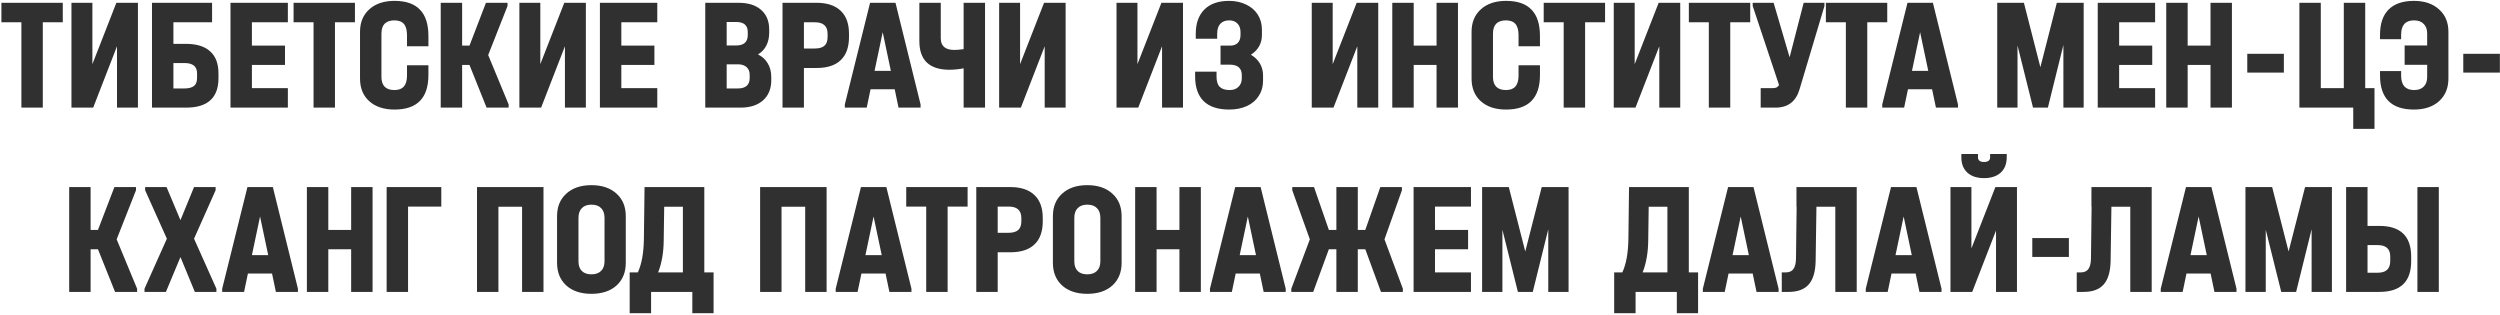 <?xml version="1.0" encoding="UTF-8"?> <svg xmlns="http://www.w3.org/2000/svg" width="1533" height="193" viewBox="0 0 1533 193" fill="none"><path d="M0.862 13.668V1.712H38.494V13.668H26.244V66H13.112V13.668H0.862ZM56.653 1.712V39.344L71.353 1.712H84.583V66H71.745V28.368L57.143 66H43.815V1.712H56.653ZM130.046 1.712V13.668H106.33V26.898H114.072C120.605 26.898 125.538 28.433 128.87 31.504C132.267 34.509 133.966 39.017 133.966 45.028V47.968C133.966 59.989 127.334 66 114.072 66H93.198V1.712H130.046ZM113.092 54.24C115.64 54.24 117.567 53.75 118.874 52.77C120.18 51.79 120.834 50.157 120.834 47.87V44.93C120.834 40.749 118.253 38.658 113.092 38.658H106.33V54.24H113.092ZM176.518 1.712V13.668H154.468V27.976H174.754V39.834H154.468V54.044H176.518V66H141.336V1.712H176.518ZM180.018 13.668V1.712H217.65V13.668H205.4V66H192.268V13.668H180.018ZM241.931 67.176C235.398 67.176 230.236 65.477 226.447 62.08C222.658 58.683 220.763 54.044 220.763 48.164V19.548C220.763 13.733 222.658 9.127 226.447 5.73C230.236 2.267 235.398 0.536 241.931 0.536C248.922 0.536 254.116 2.333 257.513 5.926C260.976 9.454 262.707 14.844 262.707 22.096V28.368H249.575V21.704C249.575 18.503 248.954 16.183 247.713 14.746C246.472 13.243 244.512 12.492 241.833 12.492C239.22 12.492 237.227 13.178 235.855 14.55C234.548 15.922 233.895 17.947 233.895 20.626V47.184C233.895 49.797 234.548 51.79 235.855 53.162C237.227 54.534 239.22 55.22 241.833 55.22C244.446 55.22 246.374 54.501 247.615 53.064C248.922 51.627 249.575 49.373 249.575 46.302V40.03H262.707V46.008C262.707 60.12 255.782 67.176 241.931 67.176ZM311.899 64.04V66H298.375L287.889 39.834H283.381V66H270.249V1.712H283.381V27.976H287.889L297.983 1.712H311.213V3.672L299.355 33.758L311.899 64.04ZM331.321 1.712V39.344L346.021 1.712H359.251V66H346.413V28.368L331.811 66H318.483V1.712H331.321ZM403.048 1.712V13.668H380.998V27.976H401.284V39.834H380.998V54.044H403.048V66H367.866V1.712H403.048ZM464.805 33.366C467.419 34.673 469.411 36.502 470.783 38.854C472.221 41.206 472.939 44.015 472.939 47.282V49.242C472.939 54.469 471.241 58.585 467.843 61.59C464.511 64.53 459.905 66 454.025 66H432.465V1.712H452.947C458.827 1.712 463.401 3.149 466.667 6.024C469.999 8.899 471.665 12.917 471.665 18.078V20.038C471.665 23.043 471.077 25.689 469.901 27.976C468.725 30.263 467.027 32.059 464.805 33.366ZM445.597 13.472V27.878H451.477C456.181 27.878 458.533 25.722 458.533 21.41V19.646C458.533 15.53 456.149 13.472 451.379 13.472H445.597ZM459.709 46.008C459.709 43.917 459.089 42.317 457.847 41.206C456.606 40.03 454.842 39.442 452.555 39.442H445.597V54.24H452.457C457.292 54.24 459.709 52.084 459.709 47.772V46.008ZM500.712 1.712C507.18 1.712 512.113 3.345 515.51 6.612C518.908 9.813 520.606 14.517 520.606 20.724V22.684C520.606 28.956 518.908 33.693 515.51 36.894C512.178 40.095 507.246 41.696 500.712 41.696H492.97V66H479.838V1.712H500.712ZM499.732 29.74C502.28 29.74 504.208 29.185 505.514 28.074C506.821 26.963 507.474 25.167 507.474 22.684V20.724C507.474 16.02 504.894 13.668 499.732 13.668H492.97V29.74H499.732ZM564.5 64.04V66H550.976L548.624 54.73H533.826L531.474 66H518.048V64.04L533.532 1.712H549.114L564.5 64.04ZM546.272 43.46L541.274 19.744L536.276 43.46H546.272ZM604.027 1.712V66H590.895V41.892C587.825 42.48 584.917 42.774 582.173 42.774C576.097 42.774 571.491 41.304 568.355 38.364C565.285 35.424 563.749 31.047 563.749 25.232V1.712H576.881V23.468C576.881 28.237 579.658 30.622 585.211 30.622C586.583 30.622 588.478 30.459 590.895 30.132V1.712H604.027ZM625.512 1.712V39.344L640.212 1.712H653.442V66H640.604V28.368L626.002 66H612.674V1.712H625.512ZM697.481 1.712V39.344L712.181 1.712H725.411V66H712.573V28.368L697.971 66H684.643V1.712H697.481ZM767.052 33.562C769.404 34.934 771.233 36.698 772.54 38.854C773.847 41.01 774.5 43.493 774.5 46.302V49.634C774.5 53.097 773.618 56.167 771.854 58.846C770.155 61.525 767.738 63.583 764.602 65.02C761.466 66.457 757.84 67.176 753.724 67.176C746.864 67.176 741.67 65.477 738.142 62.08C734.614 58.617 732.85 53.587 732.85 46.988V43.95H745.982V47.086C745.982 49.895 746.635 51.953 747.942 53.26C749.249 54.567 751.307 55.22 754.116 55.22C756.337 55.22 758.101 54.567 759.408 53.26C760.78 51.953 761.466 50.222 761.466 48.066V46.106C761.466 41.794 758.983 39.638 754.018 39.638H748.432V27.976H754.41C756.37 27.976 757.905 27.421 759.016 26.31C760.127 25.134 760.682 23.533 760.682 21.508V19.646C760.682 17.425 760.061 15.693 758.82 14.452C757.579 13.145 755.88 12.492 753.724 12.492C751.372 12.492 749.543 13.211 748.236 14.648C746.995 16.02 746.374 18.045 746.374 20.724V23.762H733.242V20.724C733.242 14.321 735.006 9.356 738.534 5.828C742.062 2.3 747.093 0.536 753.626 0.536C757.546 0.536 761.041 1.287 764.112 2.79C767.183 4.227 769.567 6.285 771.266 8.964C772.965 11.643 773.814 14.713 773.814 18.176V21.508C773.814 24.056 773.226 26.375 772.05 28.466C770.874 30.491 769.208 32.19 767.052 33.562ZM817.206 1.712V39.344L831.906 1.712H845.136V66H832.298V28.368L817.696 66H804.368V1.712H817.206ZM866.882 1.712V27.976H880.896V1.712H894.028V66H880.896V39.834H866.882V66H853.75V1.712H866.882ZM923.529 67.176C916.995 67.176 911.834 65.477 908.045 62.08C904.255 58.683 902.361 54.044 902.361 48.164V19.548C902.361 13.733 904.255 9.127 908.045 5.73C911.834 2.267 916.995 0.536 923.529 0.536C930.519 0.536 935.713 2.333 939.111 5.926C942.573 9.454 944.305 14.844 944.305 22.096V28.368H931.173V21.704C931.173 18.503 930.552 16.183 929.311 14.746C928.069 13.243 926.109 12.492 923.431 12.492C920.817 12.492 918.825 13.178 917.453 14.55C916.146 15.922 915.493 17.947 915.493 20.626V47.184C915.493 49.797 916.146 51.79 917.453 53.162C918.825 54.534 920.817 55.22 923.431 55.22C926.044 55.22 927.971 54.501 929.213 53.064C930.519 51.627 931.173 49.373 931.173 46.302V40.03H944.305V46.008C944.305 60.12 937.379 67.176 923.529 67.176ZM946.6 13.668V1.712H984.232V13.668H971.982V66H958.85V13.668H946.6ZM1002.39 1.712V39.344L1017.09 1.712H1030.32V66H1017.48V28.368L1002.88 66H989.553V1.712H1002.39ZM1035.6 13.668V1.712H1073.24V13.668H1060.99V66H1047.85V13.668H1035.6ZM1118.75 1.712V3.672L1103.46 54.828C1101.24 62.276 1096.34 66 1088.76 66H1079.65V54.044H1087C1087.98 54.044 1088.76 53.913 1089.35 53.652C1089.94 53.325 1090.46 52.835 1090.92 52.182L1074.75 3.672V1.712H1087.59L1097.39 35.13L1106.01 1.712H1118.75ZM1119.63 13.668V1.712H1157.26V13.668H1145.01V66H1131.88V13.668H1119.63ZM1200.64 64.04V66H1187.12L1184.76 54.73H1169.97L1167.61 66H1154.19V64.04L1169.67 1.712H1185.25L1200.64 64.04ZM1182.41 43.46L1177.41 19.744L1172.42 43.46H1182.41ZM1277.71 66H1265.27V27.584L1255.76 66H1246.65L1237.14 27.878V66H1224.7V1.712H1241.06L1251.16 41.206L1261.25 1.712H1277.71V66ZM1321.51 1.712V13.668H1299.46V27.976H1319.75V39.834H1299.46V54.044H1321.51V66H1286.33V1.712H1321.51ZM1341.47 1.712V27.976H1355.49V1.712H1368.62V66H1355.49V39.834H1341.47V66H1328.34V1.712H1341.47ZM1400.47 32.974V44.538H1378.03V32.974H1400.47ZM1456.04 54.044V79.034H1443V66H1409.98V1.712H1423.11V54.044H1437.22V1.712H1450.35V54.044H1456.04ZM1480.21 0.536C1486.67 0.536 1491.8 2.267 1495.59 5.73C1499.45 9.127 1501.37 13.733 1501.37 19.548V48.164C1501.37 53.979 1499.45 58.617 1495.59 62.08C1491.8 65.477 1486.67 67.176 1480.21 67.176C1466.36 67.176 1459.43 60.218 1459.43 46.302V43.558H1472.37V46.302C1472.37 49.242 1473.02 51.463 1474.33 52.966C1475.7 54.469 1477.69 55.22 1480.3 55.22C1482.85 55.22 1484.81 54.534 1486.18 53.162C1487.62 51.725 1488.34 49.765 1488.34 47.282V39.736H1474.52V27.878H1488.34V20.528C1488.34 17.98 1487.62 16.02 1486.18 14.648C1484.81 13.211 1482.85 12.492 1480.3 12.492C1475.01 12.492 1472.37 15.432 1472.37 21.312V24.056H1459.43V21.312C1459.43 14.517 1461.19 9.356 1464.72 5.828C1468.25 2.3 1473.41 0.536 1480.21 0.536ZM1532.93 32.974V44.538H1510.48V32.974H1532.93ZM84.077 177.04V179H70.553L60.067 152.834H55.559V179H42.427V114.712H55.559V140.976H60.067L70.161 114.712H83.391V116.672L71.533 146.758L84.077 177.04ZM132.704 177.04V179H119.474L110.654 157.636L101.736 179H88.604V177.04L102.324 146.366L88.996 116.672V114.712H102.128L110.654 134.998L118.984 114.712H132.214V116.672L118.984 146.366L132.704 177.04ZM182.693 177.04V179H169.169L166.817 167.73H152.019L149.667 179H136.241V177.04L151.725 114.712H167.307L182.693 177.04ZM164.465 156.46L159.467 132.744L154.469 156.46H164.465ZM201.315 114.712V140.976H215.329V114.712H228.461V179H215.329V152.834H201.315V179H188.183V114.712H201.315ZM270.603 114.712V126.668H250.219V179H237.087V114.712H270.603ZM333.268 114.712V179H320.136V126.766H305.632V179H292.5V114.712H333.268ZM362.658 180.176C356.19 180.176 351.062 178.477 347.272 175.08C343.483 171.617 341.588 166.979 341.588 161.164V132.548C341.588 126.733 343.483 122.127 347.272 118.73C351.062 115.267 356.19 113.536 362.658 113.536C369.126 113.536 374.255 115.267 378.044 118.73C381.834 122.127 383.728 126.733 383.728 132.548V161.164C383.728 166.979 381.834 171.617 378.044 175.08C374.255 178.477 369.126 180.176 362.658 180.176ZM362.658 168.22C365.206 168.22 367.166 167.534 368.538 166.162C369.976 164.79 370.694 162.797 370.694 160.184V133.626C370.694 131.013 370.008 129.02 368.636 127.648C367.264 126.211 365.272 125.492 362.658 125.492C360.11 125.492 358.15 126.211 356.778 127.648C355.406 129.02 354.72 131.013 354.72 133.626V160.184C354.72 162.797 355.406 164.79 356.778 166.162C358.15 167.534 360.11 168.22 362.658 168.22ZM437.567 167.044V192.034H424.533V179H399.249V192.034H386.117V167.044H391.115C393.467 162.013 394.708 155.153 394.839 146.464L395.231 114.712H431.883V167.044H437.567ZM406.991 147.444C406.926 154.892 405.782 161.425 403.561 167.044H418.751V126.766H407.285L406.991 147.444ZM506.873 114.712V179H493.741V126.766H479.237V179H466.105V114.712H506.873ZM558.902 177.04V179H545.378L543.026 167.73H528.228L525.876 179H512.45V177.04L527.934 114.712H543.516L558.902 177.04ZM540.674 156.46L535.676 132.744L530.678 156.46H540.674ZM555.701 126.668V114.712H593.333V126.668H581.083V179H567.951V126.668H555.701ZM619.528 114.712C625.996 114.712 630.928 116.345 634.326 119.612C637.723 122.813 639.422 127.517 639.422 133.724V135.684C639.422 141.956 637.723 146.693 634.326 149.894C630.994 153.095 626.061 154.696 619.528 154.696H611.786V179H598.654V114.712H619.528ZM618.548 142.74C621.096 142.74 623.023 142.185 624.33 141.074C625.636 139.963 626.29 138.167 626.29 135.684V133.724C626.29 129.02 623.709 126.668 618.548 126.668H611.786V142.74H618.548ZM666.707 180.176C660.239 180.176 655.11 178.477 651.321 175.08C647.532 171.617 645.637 166.979 645.637 161.164V132.548C645.637 126.733 647.532 122.127 651.321 118.73C655.11 115.267 660.239 113.536 666.707 113.536C673.175 113.536 678.304 115.267 682.093 118.73C685.882 122.127 687.777 126.733 687.777 132.548V161.164C687.777 166.979 685.882 171.617 682.093 175.08C678.304 178.477 673.175 180.176 666.707 180.176ZM666.707 168.22C669.255 168.22 671.215 167.534 672.587 166.162C674.024 164.79 674.743 162.797 674.743 160.184V133.626C674.743 131.013 674.057 129.02 672.685 127.648C671.313 126.211 669.32 125.492 666.707 125.492C664.159 125.492 662.199 126.211 660.827 127.648C659.455 129.02 658.769 131.013 658.769 133.626V160.184C658.769 162.797 659.455 164.79 660.827 166.162C662.199 167.534 664.159 168.22 666.707 168.22ZM709.212 114.712V140.976H723.226V114.712H736.358V179H723.226V152.834H709.212V179H696.08V114.712H709.212ZM788.398 177.04V179H774.874L772.522 167.73H757.724L755.372 179H741.946V177.04L757.43 114.712H773.012L788.398 177.04ZM770.17 156.46L765.172 132.744L760.174 156.46H770.17ZM860.234 177.04V179H846.808L837.204 152.834H832.598V179H819.466V152.834H814.86L805.256 179H791.83V177.04L803.198 146.758L792.418 116.672V114.712H805.746L814.86 140.976H819.466V114.712H832.598V140.976H837.204L846.416 114.712H859.646V116.672L848.964 146.758L860.234 177.04ZM901.996 114.712V126.668H879.946V140.976H900.232V152.834H879.946V167.044H901.996V179H866.814V114.712H901.996ZM961.846 179H949.4V140.584L939.894 179H930.78L921.274 140.878V179H908.828V114.712H925.194L935.288 154.206L945.382 114.712H961.846V179ZM1041.26 167.044V192.034H1028.23V179H1002.94V192.034H989.812V167.044H994.81C997.162 162.013 998.404 155.153 998.534 146.464L998.926 114.712H1035.58V167.044H1041.26ZM1010.69 147.444C1010.62 154.892 1009.48 161.425 1007.26 167.044H1022.45V126.766H1010.98L1010.69 147.444ZM1090.63 177.04V179H1077.1L1074.75 167.73H1059.95L1057.6 179H1044.18V177.04L1059.66 114.712H1075.24L1090.63 177.04ZM1072.4 156.46L1067.4 132.744L1062.4 156.46H1072.4ZM1138.54 179H1125.41V126.766H1113.84L1113.35 160.086C1113.22 166.554 1111.82 171.323 1109.14 174.394C1106.46 177.465 1102.34 179 1096.79 179H1092.58V167.044H1094.93C1097.08 167.044 1098.65 166.391 1099.63 165.084C1100.68 163.712 1101.23 161.589 1101.3 158.714L1101.69 126.766H1101.59V114.712H1138.54V179ZM1190.54 177.04V179H1177.02L1174.67 167.73H1159.87L1157.52 179H1144.09V177.04L1159.57 114.712H1175.16L1190.54 177.04ZM1172.31 156.46L1167.32 132.744L1162.32 156.46H1172.31ZM1208.87 114.712V152.344L1223.57 114.712H1236.8V179H1223.96V141.368L1209.36 179H1196.03V114.712H1208.87ZM1216.61 109.224C1212.3 109.224 1208.9 108.113 1206.42 105.892C1203.94 103.605 1202.7 100.469 1202.7 96.484V94.426H1212.89V96.484C1212.89 97.399 1213.22 98.117 1213.87 98.64C1214.52 99.097 1215.44 99.326 1216.61 99.326C1217.79 99.326 1218.7 99.097 1219.36 98.64C1220.01 98.117 1220.34 97.399 1220.34 96.484V94.426H1230.53V96.484C1230.53 100.469 1229.29 103.605 1226.8 105.892C1224.32 108.113 1220.92 109.224 1216.61 109.224ZM1268.64 145.974V157.538H1246.2V145.974H1268.64ZM1319.42 179H1306.29V126.766H1294.72L1294.23 160.086C1294.1 166.554 1292.7 171.323 1290.02 174.394C1287.34 177.465 1283.22 179 1277.67 179H1273.46V167.044H1275.81C1277.96 167.044 1279.53 166.391 1280.51 165.084C1281.56 163.712 1282.11 161.589 1282.18 158.714L1282.57 126.766H1282.47V114.712H1319.42V179ZM1371.42 177.04V179H1357.9L1355.55 167.73H1340.75L1338.4 179H1324.97V177.04L1340.45 114.712H1356.04L1371.42 177.04ZM1353.19 156.46L1348.2 132.744L1343.2 156.46H1353.19ZM1429.93 179H1417.48V140.584L1407.98 179H1398.86L1389.36 140.878V179H1376.91V114.712H1393.28L1403.37 154.206L1413.47 114.712H1429.93V179ZM1451.77 114.712V138.526H1459.03C1465.49 138.526 1470.36 140.094 1473.63 143.23C1476.9 146.366 1478.53 151.07 1478.53 157.342V160.184C1478.53 172.728 1472.03 179 1459.03 179H1438.64V114.712H1451.77ZM1495.48 114.712V179H1482.35V114.712H1495.48ZM1457.95 167.24C1460.56 167.24 1462.49 166.652 1463.73 165.476C1465.04 164.3 1465.69 162.503 1465.69 160.086V157.244C1465.69 152.605 1463.11 150.286 1457.95 150.286H1451.77V167.24H1457.95Z" fill="#313031"></path></svg> 